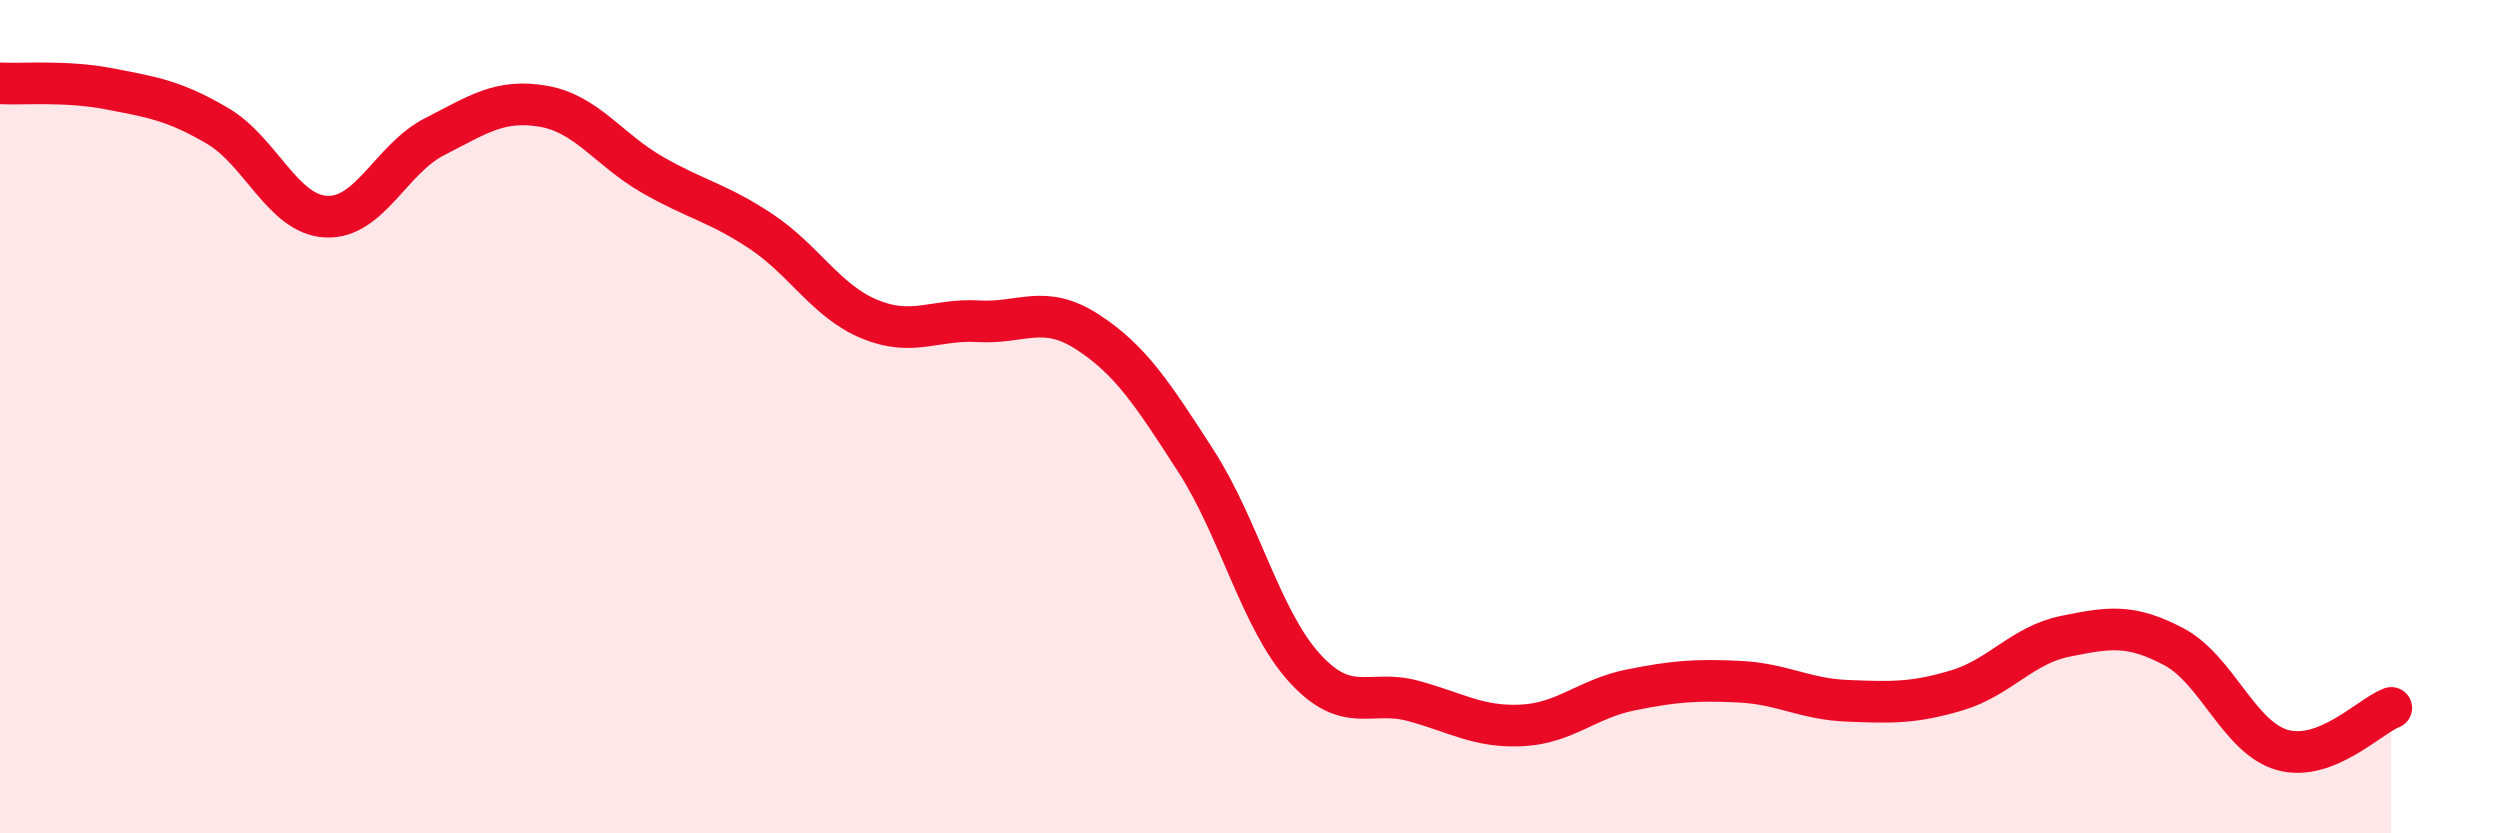 
    <svg width="60" height="20" viewBox="0 0 60 20" xmlns="http://www.w3.org/2000/svg">
      <path
        d="M 0,2 C 0.52,2.03 1.57,1.93 2.61,2.13 C 3.65,2.33 4.18,2.41 5.22,3.02 C 6.26,3.63 6.79,5.15 7.83,5.2 C 8.87,5.25 9.39,3.81 10.43,3.28 C 11.47,2.75 12,2.37 13.04,2.55 C 14.08,2.73 14.61,3.59 15.65,4.19 C 16.69,4.79 17.22,4.86 18.26,5.55 C 19.3,6.24 19.83,7.23 20.87,7.66 C 21.91,8.09 22.44,7.65 23.48,7.71 C 24.52,7.77 25.05,7.29 26.09,7.96 C 27.13,8.63 27.66,9.45 28.7,11.06 C 29.74,12.67 30.26,14.87 31.3,16.02 C 32.34,17.17 32.87,16.54 33.91,16.82 C 34.95,17.1 35.48,17.46 36.52,17.41 C 37.56,17.36 38.09,16.77 39.13,16.56 C 40.17,16.35 40.7,16.31 41.74,16.36 C 42.78,16.41 43.31,16.78 44.35,16.82 C 45.39,16.86 45.92,16.88 46.96,16.57 C 48,16.26 48.53,15.48 49.57,15.27 C 50.61,15.06 51.13,14.97 52.17,15.52 C 53.21,16.07 53.74,17.71 54.78,18 C 55.82,18.29 56.87,17.19 57.39,16.99L57.39 20L0 20Z"
        fill="#EB0A25"
        opacity="0.1"
        stroke-linecap="round"
        stroke-linejoin="round"
      />
      <path
        d="M 0,2 C 0.52,2.03 1.57,1.93 2.61,2.13 C 3.65,2.33 4.18,2.41 5.22,3.02 C 6.26,3.63 6.79,5.15 7.83,5.2 C 8.87,5.25 9.39,3.81 10.43,3.28 C 11.47,2.75 12,2.37 13.04,2.55 C 14.08,2.73 14.61,3.59 15.65,4.19 C 16.69,4.79 17.22,4.86 18.26,5.55 C 19.3,6.24 19.83,7.23 20.87,7.66 C 21.91,8.09 22.44,7.65 23.48,7.71 C 24.52,7.77 25.05,7.29 26.09,7.96 C 27.13,8.63 27.66,9.45 28.7,11.06 C 29.74,12.67 30.26,14.87 31.3,16.02 C 32.34,17.17 32.87,16.54 33.91,16.82 C 34.95,17.1 35.48,17.46 36.52,17.41 C 37.56,17.36 38.09,16.77 39.13,16.56 C 40.17,16.35 40.7,16.31 41.74,16.36 C 42.78,16.41 43.31,16.78 44.35,16.82 C 45.39,16.86 45.92,16.88 46.96,16.57 C 48,16.26 48.53,15.48 49.57,15.27 C 50.61,15.06 51.13,14.97 52.17,15.52 C 53.21,16.07 53.74,17.71 54.78,18 C 55.82,18.29 56.87,17.19 57.39,16.99"
        stroke="#EB0A25"
        stroke-width="1"
        fill="none"
        stroke-linecap="round"
        stroke-linejoin="round"
      />
    </svg>
  